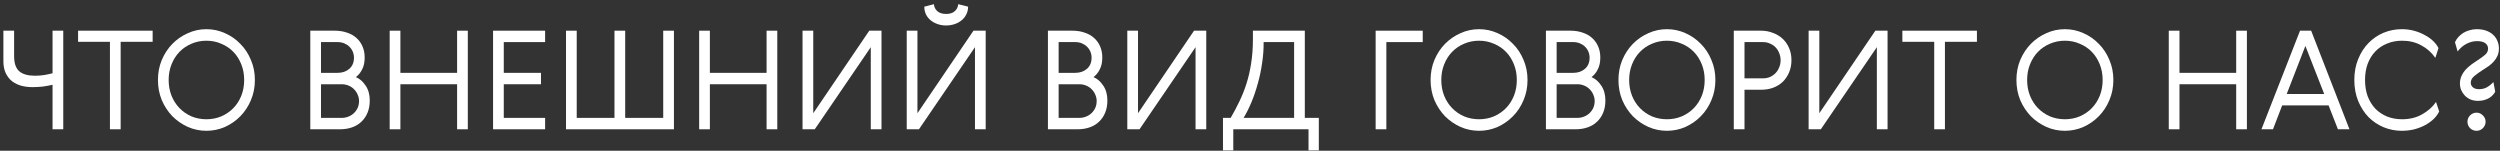 <?xml version="1.0" encoding="UTF-8"?>
<svg xmlns="http://www.w3.org/2000/svg" width="564" height="34" viewBox="0 0 564 34" fill="none">
  <rect x="0" y="0" width="564" height="34" fill="#333333" stroke="none"/>
  <path d="M3.182 6.924V12.654C3.182 14.265 3.574 15.411 4.359 16.093C5.144 16.754 6.31 17.084 7.859 17.084C8.644 17.084 9.346 17.032 9.966 16.929C10.585 16.826 11.215 16.692 11.855 16.526V6.924H14.271V29.165H11.855V19.128C11.132 19.294 10.389 19.428 9.625 19.531C8.881 19.614 8.117 19.655 7.333 19.655C6.445 19.655 5.598 19.552 4.793 19.345C4.008 19.118 3.316 18.777 2.717 18.323C2.118 17.848 1.643 17.239 1.292 16.495C0.941 15.752 0.766 14.854 0.766 13.801V6.924H3.182Z" fill="white"></path>
  <path d="M17.616 6.924H34.436V9.433H27.218V29.165H24.802V9.433H17.616V6.924Z" fill="white"></path>
  <path d="M50.75 28.638C49.428 29.216 48.035 29.506 46.568 29.506C45.102 29.506 43.708 29.216 42.386 28.638C41.065 28.039 39.898 27.234 38.886 26.222C37.895 25.19 37.1 23.982 36.501 22.598C35.923 21.194 35.633 19.676 35.633 18.044C35.633 16.413 35.923 14.905 36.501 13.522C37.1 12.117 37.895 10.909 38.886 9.898C39.898 8.865 41.065 8.06 42.386 7.481C43.708 6.882 45.102 6.583 46.568 6.583C48.035 6.583 49.428 6.882 50.75 7.481C52.072 8.06 53.228 8.865 54.219 9.898C55.231 10.909 56.026 12.117 56.605 13.522C57.203 14.905 57.503 16.413 57.503 18.044C57.503 19.676 57.203 21.194 56.605 22.598C56.026 23.982 55.231 25.19 54.219 26.222C53.228 27.234 52.072 28.039 50.75 28.638ZM49.914 9.867C48.881 9.412 47.766 9.185 46.568 9.185C45.37 9.185 44.245 9.412 43.192 9.867C42.159 10.3 41.261 10.909 40.497 11.694C39.733 12.479 39.134 13.418 38.7 14.513C38.267 15.587 38.05 16.764 38.05 18.044C38.05 19.325 38.267 20.512 38.7 21.607C39.134 22.68 39.733 23.61 40.497 24.395C41.261 25.179 42.159 25.799 43.192 26.253C44.245 26.687 45.37 26.904 46.568 26.904C47.766 26.904 48.881 26.687 49.914 26.253C50.967 25.799 51.876 25.179 52.64 24.395C53.404 23.61 54.003 22.68 54.436 21.607C54.87 20.512 55.087 19.325 55.087 18.044C55.087 16.764 54.87 15.587 54.436 14.513C54.003 13.418 53.404 12.479 52.64 11.694C51.876 10.909 50.967 10.3 49.914 9.867Z" fill="white"></path>
  <path d="M80.288 17.394C81.156 17.765 81.889 18.406 82.488 19.314C83.107 20.223 83.417 21.338 83.417 22.66C83.417 23.692 83.252 24.611 82.921 25.417C82.591 26.222 82.126 26.904 81.527 27.461C80.949 28.019 80.247 28.442 79.421 28.731C78.595 29.02 77.686 29.165 76.695 29.165H70.004V6.924H75.549C76.54 6.924 77.449 7.068 78.275 7.357C79.101 7.626 79.803 8.018 80.381 8.535C80.98 9.051 81.445 9.691 81.775 10.455C82.106 11.198 82.271 12.045 82.271 12.995C82.271 14.028 82.085 14.905 81.713 15.628C81.362 16.351 80.887 16.939 80.288 17.394ZM77.098 26.594C77.614 26.594 78.11 26.501 78.585 26.315C79.06 26.129 79.473 25.871 79.824 25.541C80.195 25.19 80.484 24.787 80.691 24.333C80.897 23.858 81.001 23.341 81.001 22.784C81.001 22.288 80.897 21.813 80.691 21.359C80.505 20.904 80.237 20.502 79.886 20.151C79.555 19.8 79.142 19.521 78.647 19.314C78.172 19.108 77.655 19.005 77.098 19.005H72.42V26.594H77.098ZM72.42 16.434H76.168C77.222 16.434 78.099 16.134 78.801 15.535C79.504 14.916 79.855 14.079 79.855 13.026C79.855 12.53 79.762 12.066 79.576 11.632C79.39 11.198 79.132 10.827 78.801 10.517C78.492 10.207 78.11 9.959 77.655 9.774C77.201 9.588 76.705 9.495 76.168 9.495H72.42V16.434Z" fill="white"></path>
  <path d="M87.912 6.924H90.329V16.434H103.122V6.924H105.538V29.165H103.122V19.005H90.329V29.165H87.912V6.924Z" fill="white"></path>
  <path d="M111.236 6.924H122.976V9.495H113.652V16.434H122.046V19.005H113.652V26.594H122.976V29.165H111.236V6.924Z" fill="white"></path>
  <path d="M127.692 6.924H130.108V26.594H138.626V6.924H141.043V26.594H149.623V6.924H152.039V29.165H127.692V6.924Z" fill="white"></path>
  <path d="M157.731 6.924H160.147V16.434H172.94V6.924H175.356V29.165H172.94V19.005H160.147V29.165H157.731V6.924Z" fill="white"></path>
  <path d="M198.865 29.165H196.449V10.641L183.811 29.165H181.054V6.924H183.47V25.541L196.108 6.924H198.865V29.165Z" fill="white"></path>
  <path d="M222.37 29.165H219.954V10.641L207.315 29.165H204.558V6.924H206.974V25.541L219.613 6.924H222.37V29.165ZM218.405 1.503C218.405 2.143 218.27 2.721 218.002 3.238C217.754 3.754 217.403 4.198 216.949 4.57C216.515 4.941 215.989 5.23 215.369 5.437C214.77 5.643 214.13 5.747 213.448 5.747C212.767 5.747 212.127 5.643 211.528 5.437C210.929 5.23 210.402 4.941 209.948 4.57C209.494 4.198 209.143 3.754 208.895 3.238C208.647 2.721 208.523 2.143 208.523 1.503L210.692 0.945C210.733 1.565 210.991 2.091 211.466 2.525C211.941 2.938 212.602 3.145 213.448 3.145C214.295 3.145 214.946 2.938 215.4 2.525C215.875 2.091 216.133 1.565 216.174 0.945L218.405 1.503Z" fill="white"></path>
  <path d="M246.696 17.394C247.564 17.765 248.297 18.406 248.896 19.314C249.515 20.223 249.825 21.338 249.825 22.66C249.825 23.692 249.66 24.611 249.329 25.417C248.999 26.222 248.534 26.904 247.935 27.461C247.357 28.019 246.655 28.442 245.829 28.731C245.003 29.02 244.094 29.165 243.103 29.165H236.412V6.924H241.957C242.948 6.924 243.857 7.068 244.683 7.357C245.509 7.626 246.211 8.018 246.789 8.535C247.388 9.051 247.853 9.691 248.183 10.455C248.513 11.198 248.679 12.045 248.679 12.995C248.679 14.028 248.493 14.905 248.121 15.628C247.77 16.351 247.295 16.939 246.696 17.394ZM243.506 26.594C244.022 26.594 244.518 26.501 244.992 26.315C245.467 26.129 245.88 25.871 246.232 25.541C246.603 25.19 246.892 24.787 247.099 24.333C247.305 23.858 247.409 23.341 247.409 22.784C247.409 22.288 247.305 21.813 247.099 21.359C246.913 20.904 246.645 20.502 246.294 20.151C245.963 19.8 245.55 19.521 245.054 19.314C244.579 19.108 244.063 19.005 243.506 19.005H238.828V26.594H243.506ZM238.828 16.434H242.576C243.63 16.434 244.507 16.134 245.209 15.535C245.911 14.916 246.263 14.079 246.263 13.026C246.263 12.53 246.17 12.066 245.984 11.632C245.798 11.198 245.54 10.827 245.209 10.517C244.9 10.207 244.518 9.959 244.063 9.774C243.609 9.588 243.113 9.495 242.576 9.495H238.828V16.434Z" fill="white"></path>
  <path d="M272.132 29.165H269.716V10.641L257.077 29.165H254.32V6.924H256.736V25.541L269.375 6.924H272.132V29.165Z" fill="white"></path>
  <path d="M294.366 26.594H297.526V33.935H295.203V29.165H278.228V33.935H275.904V26.594H277.639C278.341 25.396 278.992 24.167 279.591 22.908C280.21 21.648 280.747 20.306 281.201 18.881C281.656 17.456 282.007 15.928 282.255 14.296C282.523 12.644 282.657 10.827 282.657 8.844V6.924H294.366V26.594ZM291.95 26.594V9.495H285.073C285.094 11.044 284.98 12.623 284.733 14.234C284.506 15.845 284.175 17.404 283.741 18.912C283.328 20.419 282.843 21.834 282.286 23.155C281.728 24.477 281.15 25.623 280.551 26.594H291.95Z" fill="white"></path>
  <path d="M310.344 6.924H320.969V9.495H312.76V29.165H310.344V6.924Z" fill="white"></path>
  <path d="M337.857 28.638C336.536 29.216 335.142 29.506 333.676 29.506C332.209 29.506 330.815 29.216 329.494 28.638C328.172 28.039 327.005 27.234 325.993 26.222C325.002 25.19 324.207 23.982 323.608 22.598C323.03 21.194 322.741 19.676 322.741 18.044C322.741 16.413 323.03 14.905 323.608 13.522C324.207 12.117 325.002 10.909 325.993 9.898C327.005 8.865 328.172 8.06 329.494 7.481C330.815 6.882 332.209 6.583 333.676 6.583C335.142 6.583 336.536 6.882 337.857 7.481C339.179 8.06 340.335 8.865 341.327 9.898C342.339 10.909 343.134 12.117 343.712 13.522C344.311 14.905 344.61 16.413 344.61 18.044C344.61 19.676 344.311 21.194 343.712 22.598C343.134 23.982 342.339 25.19 341.327 26.222C340.335 27.234 339.179 28.039 337.857 28.638ZM337.021 9.867C335.988 9.412 334.873 9.185 333.676 9.185C332.478 9.185 331.352 9.412 330.299 9.867C329.267 10.3 328.368 10.909 327.604 11.694C326.84 12.479 326.241 13.418 325.807 14.513C325.374 15.587 325.157 16.764 325.157 18.044C325.157 19.325 325.374 20.512 325.807 21.607C326.241 22.68 326.84 23.61 327.604 24.395C328.368 25.179 329.267 25.799 330.299 26.253C331.352 26.687 332.478 26.904 333.676 26.904C334.873 26.904 335.988 26.687 337.021 26.253C338.074 25.799 338.983 25.179 339.747 24.395C340.511 23.61 341.11 22.68 341.544 21.607C341.977 20.512 342.194 19.325 342.194 18.044C342.194 16.764 341.977 15.587 341.544 14.513C341.11 13.418 340.511 12.479 339.747 11.694C338.983 10.909 338.074 10.3 337.021 9.867Z" fill="white"></path>
  <path d="M359.046 17.394C359.914 17.765 360.647 18.406 361.246 19.314C361.865 20.223 362.175 21.338 362.175 22.66C362.175 23.692 362.01 24.611 361.679 25.417C361.349 26.222 360.884 26.904 360.286 27.461C359.707 28.019 359.005 28.442 358.179 28.731C357.353 29.02 356.444 29.165 355.453 29.165H348.762V6.924H354.307C355.298 6.924 356.207 7.068 357.033 7.357C357.859 7.626 358.561 8.018 359.139 8.535C359.738 9.051 360.203 9.691 360.533 10.455C360.864 11.198 361.029 12.045 361.029 12.995C361.029 14.028 360.843 14.905 360.471 15.628C360.12 16.351 359.645 16.939 359.046 17.394ZM355.856 26.594C356.372 26.594 356.868 26.501 357.343 26.315C357.818 26.129 358.231 25.871 358.582 25.541C358.954 25.19 359.243 24.787 359.449 24.333C359.656 23.858 359.759 23.341 359.759 22.784C359.759 22.288 359.656 21.813 359.449 21.359C359.263 20.904 358.995 20.502 358.644 20.151C358.313 19.8 357.9 19.521 357.405 19.314C356.93 19.108 356.413 19.005 355.856 19.005H351.178V26.594H355.856ZM351.178 16.434H354.927C355.98 16.434 356.857 16.134 357.56 15.535C358.262 14.916 358.613 14.079 358.613 13.026C358.613 12.53 358.52 12.066 358.334 11.632C358.148 11.198 357.89 10.827 357.56 10.517C357.25 10.207 356.868 9.959 356.413 9.774C355.959 9.588 355.464 9.495 354.927 9.495H351.178V16.434Z" fill="white"></path>
  <path d="M380.238 28.638C378.917 29.216 377.523 29.506 376.056 29.506C374.59 29.506 373.196 29.216 371.875 28.638C370.553 28.039 369.386 27.234 368.374 26.222C367.383 25.19 366.588 23.982 365.989 22.598C365.411 21.194 365.122 19.676 365.122 18.044C365.122 16.413 365.411 14.905 365.989 13.522C366.588 12.117 367.383 10.909 368.374 9.898C369.386 8.865 370.553 8.06 371.875 7.481C373.196 6.882 374.59 6.583 376.056 6.583C377.523 6.583 378.917 6.882 380.238 7.481C381.56 8.06 382.716 8.865 383.708 9.898C384.72 10.909 385.515 12.117 386.093 13.522C386.692 14.905 386.991 16.413 386.991 18.044C386.991 19.676 386.692 21.194 386.093 22.598C385.515 23.982 384.72 25.19 383.708 26.222C382.716 27.234 381.56 28.039 380.238 28.638ZM379.402 9.867C378.369 9.412 377.254 9.185 376.056 9.185C374.859 9.185 373.733 9.412 372.68 9.867C371.647 10.3 370.749 10.909 369.985 11.694C369.221 12.479 368.622 13.418 368.188 14.513C367.755 15.587 367.538 16.764 367.538 18.044C367.538 19.325 367.755 20.512 368.188 21.607C368.622 22.68 369.221 23.61 369.985 24.395C370.749 25.179 371.647 25.799 372.68 26.253C373.733 26.687 374.859 26.904 376.056 26.904C377.254 26.904 378.369 26.687 379.402 26.253C380.455 25.799 381.364 25.179 382.128 24.395C382.892 23.61 383.491 22.68 383.924 21.607C384.358 20.512 384.575 19.325 384.575 18.044C384.575 16.764 384.358 15.587 383.924 14.513C383.491 13.418 382.892 12.479 382.128 11.694C381.364 10.909 380.455 10.3 379.402 9.867Z" fill="white"></path>
  <path d="M397.277 6.924C398.247 6.924 399.145 7.089 399.971 7.419C400.818 7.729 401.551 8.173 402.171 8.751C402.79 9.33 403.276 10.032 403.627 10.858C403.978 11.663 404.153 12.572 404.153 13.584C404.153 14.575 403.978 15.484 403.627 16.31C403.296 17.115 402.832 17.817 402.233 18.416C401.634 18.994 400.911 19.449 400.064 19.779C399.238 20.089 398.319 20.244 397.307 20.244H393.559V29.165H391.143V6.924H397.277ZM393.559 9.495V17.673H397.741C398.319 17.673 398.846 17.569 399.321 17.363C399.817 17.136 400.24 16.836 400.591 16.465C400.942 16.093 401.211 15.659 401.396 15.164C401.603 14.668 401.706 14.141 401.706 13.584C401.706 13.026 401.603 12.499 401.396 12.004C401.211 11.508 400.942 11.075 400.591 10.703C400.24 10.331 399.817 10.042 399.321 9.836C398.846 9.608 398.319 9.495 397.741 9.495H393.559Z" fill="white"></path>
  <path d="M425.834 29.165H423.418V10.641L410.78 29.165H408.023V6.924H410.439V25.541L423.078 6.924H425.834V29.165Z" fill="white"></path>
  <path d="M429.173 6.924H445.994V9.433H438.776V29.165H436.36V9.433H429.173V6.924Z" fill="white"></path>
  <path d="M470.022 28.638C468.7 29.216 467.306 29.506 465.84 29.506C464.374 29.506 462.98 29.216 461.658 28.638C460.336 28.039 459.17 27.234 458.158 26.222C457.166 25.19 456.371 23.982 455.772 22.598C455.194 21.194 454.905 19.676 454.905 18.044C454.905 16.413 455.194 14.905 455.772 13.522C456.371 12.117 457.166 10.909 458.158 9.898C459.17 8.865 460.336 8.06 461.658 7.481C462.98 6.882 464.374 6.583 465.84 6.583C467.306 6.583 468.7 6.882 470.022 7.481C471.343 8.06 472.5 8.865 473.491 9.898C474.503 10.909 475.298 12.117 475.876 13.522C476.475 14.905 476.775 16.413 476.775 18.044C476.775 19.676 476.475 21.194 475.876 22.598C475.298 23.982 474.503 25.19 473.491 26.222C472.5 27.234 471.343 28.039 470.022 28.638ZM469.185 9.867C468.153 9.412 467.038 9.185 465.84 9.185C464.642 9.185 463.517 9.412 462.463 9.867C461.431 10.3 460.533 10.909 459.768 11.694C459.004 12.479 458.405 13.418 457.972 14.513C457.538 15.587 457.321 16.764 457.321 18.044C457.321 19.325 457.538 20.512 457.972 21.607C458.405 22.68 459.004 23.61 459.768 24.395C460.533 25.179 461.431 25.799 462.463 26.253C463.517 26.687 464.642 26.904 465.84 26.904C467.038 26.904 468.153 26.687 469.185 26.253C470.239 25.799 471.147 25.179 471.911 24.395C472.675 23.61 473.274 22.68 473.708 21.607C474.142 20.512 474.358 19.325 474.358 18.044C474.358 16.764 474.142 15.587 473.708 14.513C473.274 13.418 472.675 12.479 471.911 11.694C471.147 10.909 470.239 10.3 469.185 9.867Z" fill="white"></path>
  <path d="M489.276 6.924H491.692V16.434H504.485V6.924H506.901V29.165H504.485V19.005H491.692V29.165H489.276V6.924Z" fill="white"></path>
  <path d="M530.039 29.165H527.437L525.33 23.775H514.86L512.785 29.165H510.183L518.887 6.924H521.396L530.039 29.165ZM515.882 21.204H524.339L520.095 10.362L515.882 21.204Z" fill="white"></path>
  <path d="M550.28 25.138C550.011 25.716 549.609 26.274 549.072 26.811C548.535 27.327 547.895 27.792 547.151 28.205C546.428 28.597 545.613 28.917 544.704 29.165C543.795 29.392 542.845 29.506 541.854 29.506C540.409 29.506 539.035 29.237 537.734 28.7C536.454 28.163 535.318 27.399 534.327 26.408C533.356 25.396 532.582 24.188 532.004 22.784C531.425 21.359 531.136 19.779 531.136 18.044C531.136 16.31 531.425 14.74 532.004 13.336C532.582 11.911 533.356 10.703 534.327 9.712C535.318 8.7 536.454 7.925 537.734 7.388C539.035 6.851 540.409 6.583 541.854 6.583C542.845 6.583 543.785 6.707 544.673 6.955C545.561 7.203 546.366 7.533 547.089 7.946C547.833 8.338 548.463 8.793 548.979 9.309C549.495 9.825 549.877 10.341 550.125 10.858L549.412 13.057C548.586 11.859 547.533 10.92 546.253 10.238C544.993 9.536 543.548 9.185 541.916 9.185C540.677 9.185 539.541 9.402 538.509 9.836C537.476 10.249 536.588 10.848 535.845 11.632C535.122 12.396 534.554 13.326 534.141 14.42C533.749 15.494 533.553 16.702 533.553 18.044C533.553 19.387 533.749 20.605 534.141 21.7C534.554 22.773 535.122 23.703 535.845 24.487C536.588 25.252 537.476 25.85 538.509 26.284C539.541 26.697 540.677 26.904 541.916 26.904C543.63 26.904 545.138 26.532 546.439 25.788C547.76 25.045 548.803 24.116 549.567 23.001L550.28 25.138Z" fill="white"></path>
  <path d="M557.25 28.917C556.857 28.504 556.661 28.019 556.661 27.461C556.661 26.904 556.857 26.429 557.25 26.036C557.663 25.623 558.148 25.417 558.706 25.417C559.263 25.417 559.738 25.623 560.131 26.036C560.544 26.429 560.75 26.904 560.75 27.461C560.75 28.019 560.544 28.504 560.131 28.917C559.738 29.309 559.263 29.506 558.706 29.506C558.148 29.506 557.663 29.309 557.25 28.917ZM553.842 9.526C554.008 9.133 554.245 8.762 554.555 8.411C554.885 8.039 555.257 7.719 555.67 7.45C556.104 7.182 556.579 6.975 557.095 6.831C557.632 6.666 558.179 6.583 558.737 6.583C559.563 6.583 560.285 6.697 560.905 6.924C561.524 7.151 562.041 7.461 562.454 7.853C562.887 8.245 563.208 8.71 563.414 9.247C563.641 9.763 563.755 10.31 563.755 10.889C563.755 11.529 563.652 12.086 563.445 12.562C563.239 13.037 562.96 13.47 562.609 13.863C562.258 14.255 561.855 14.616 561.401 14.947C560.946 15.257 560.471 15.566 559.976 15.876C559.294 16.31 558.695 16.743 558.179 17.177C557.663 17.611 557.405 18.106 557.405 18.664C557.405 19.077 557.57 19.428 557.9 19.717C558.231 19.985 558.695 20.12 559.294 20.12C559.934 20.12 560.502 19.985 560.998 19.717C561.494 19.449 561.999 19.046 562.516 18.509L562.918 20.677C562.815 20.904 562.65 21.142 562.423 21.39C562.216 21.638 561.948 21.865 561.617 22.071C561.287 22.278 560.905 22.443 560.471 22.567C560.038 22.691 559.563 22.753 559.046 22.753C558.427 22.753 557.859 22.649 557.343 22.443C556.847 22.216 556.424 21.927 556.073 21.576C555.722 21.204 555.443 20.781 555.236 20.306C555.05 19.831 554.958 19.325 554.958 18.788C554.958 17.962 555.216 17.156 555.732 16.372C556.248 15.566 557.198 14.72 558.582 13.832C559.49 13.253 560.172 12.768 560.626 12.376C561.081 11.983 561.308 11.519 561.308 10.982C561.308 10.465 561.101 10.052 560.688 9.743C560.275 9.433 559.656 9.278 558.83 9.278C558.024 9.278 557.239 9.474 556.475 9.867C555.732 10.238 555.05 10.816 554.431 11.601L553.842 9.526Z" fill="white"></path>
</svg>
